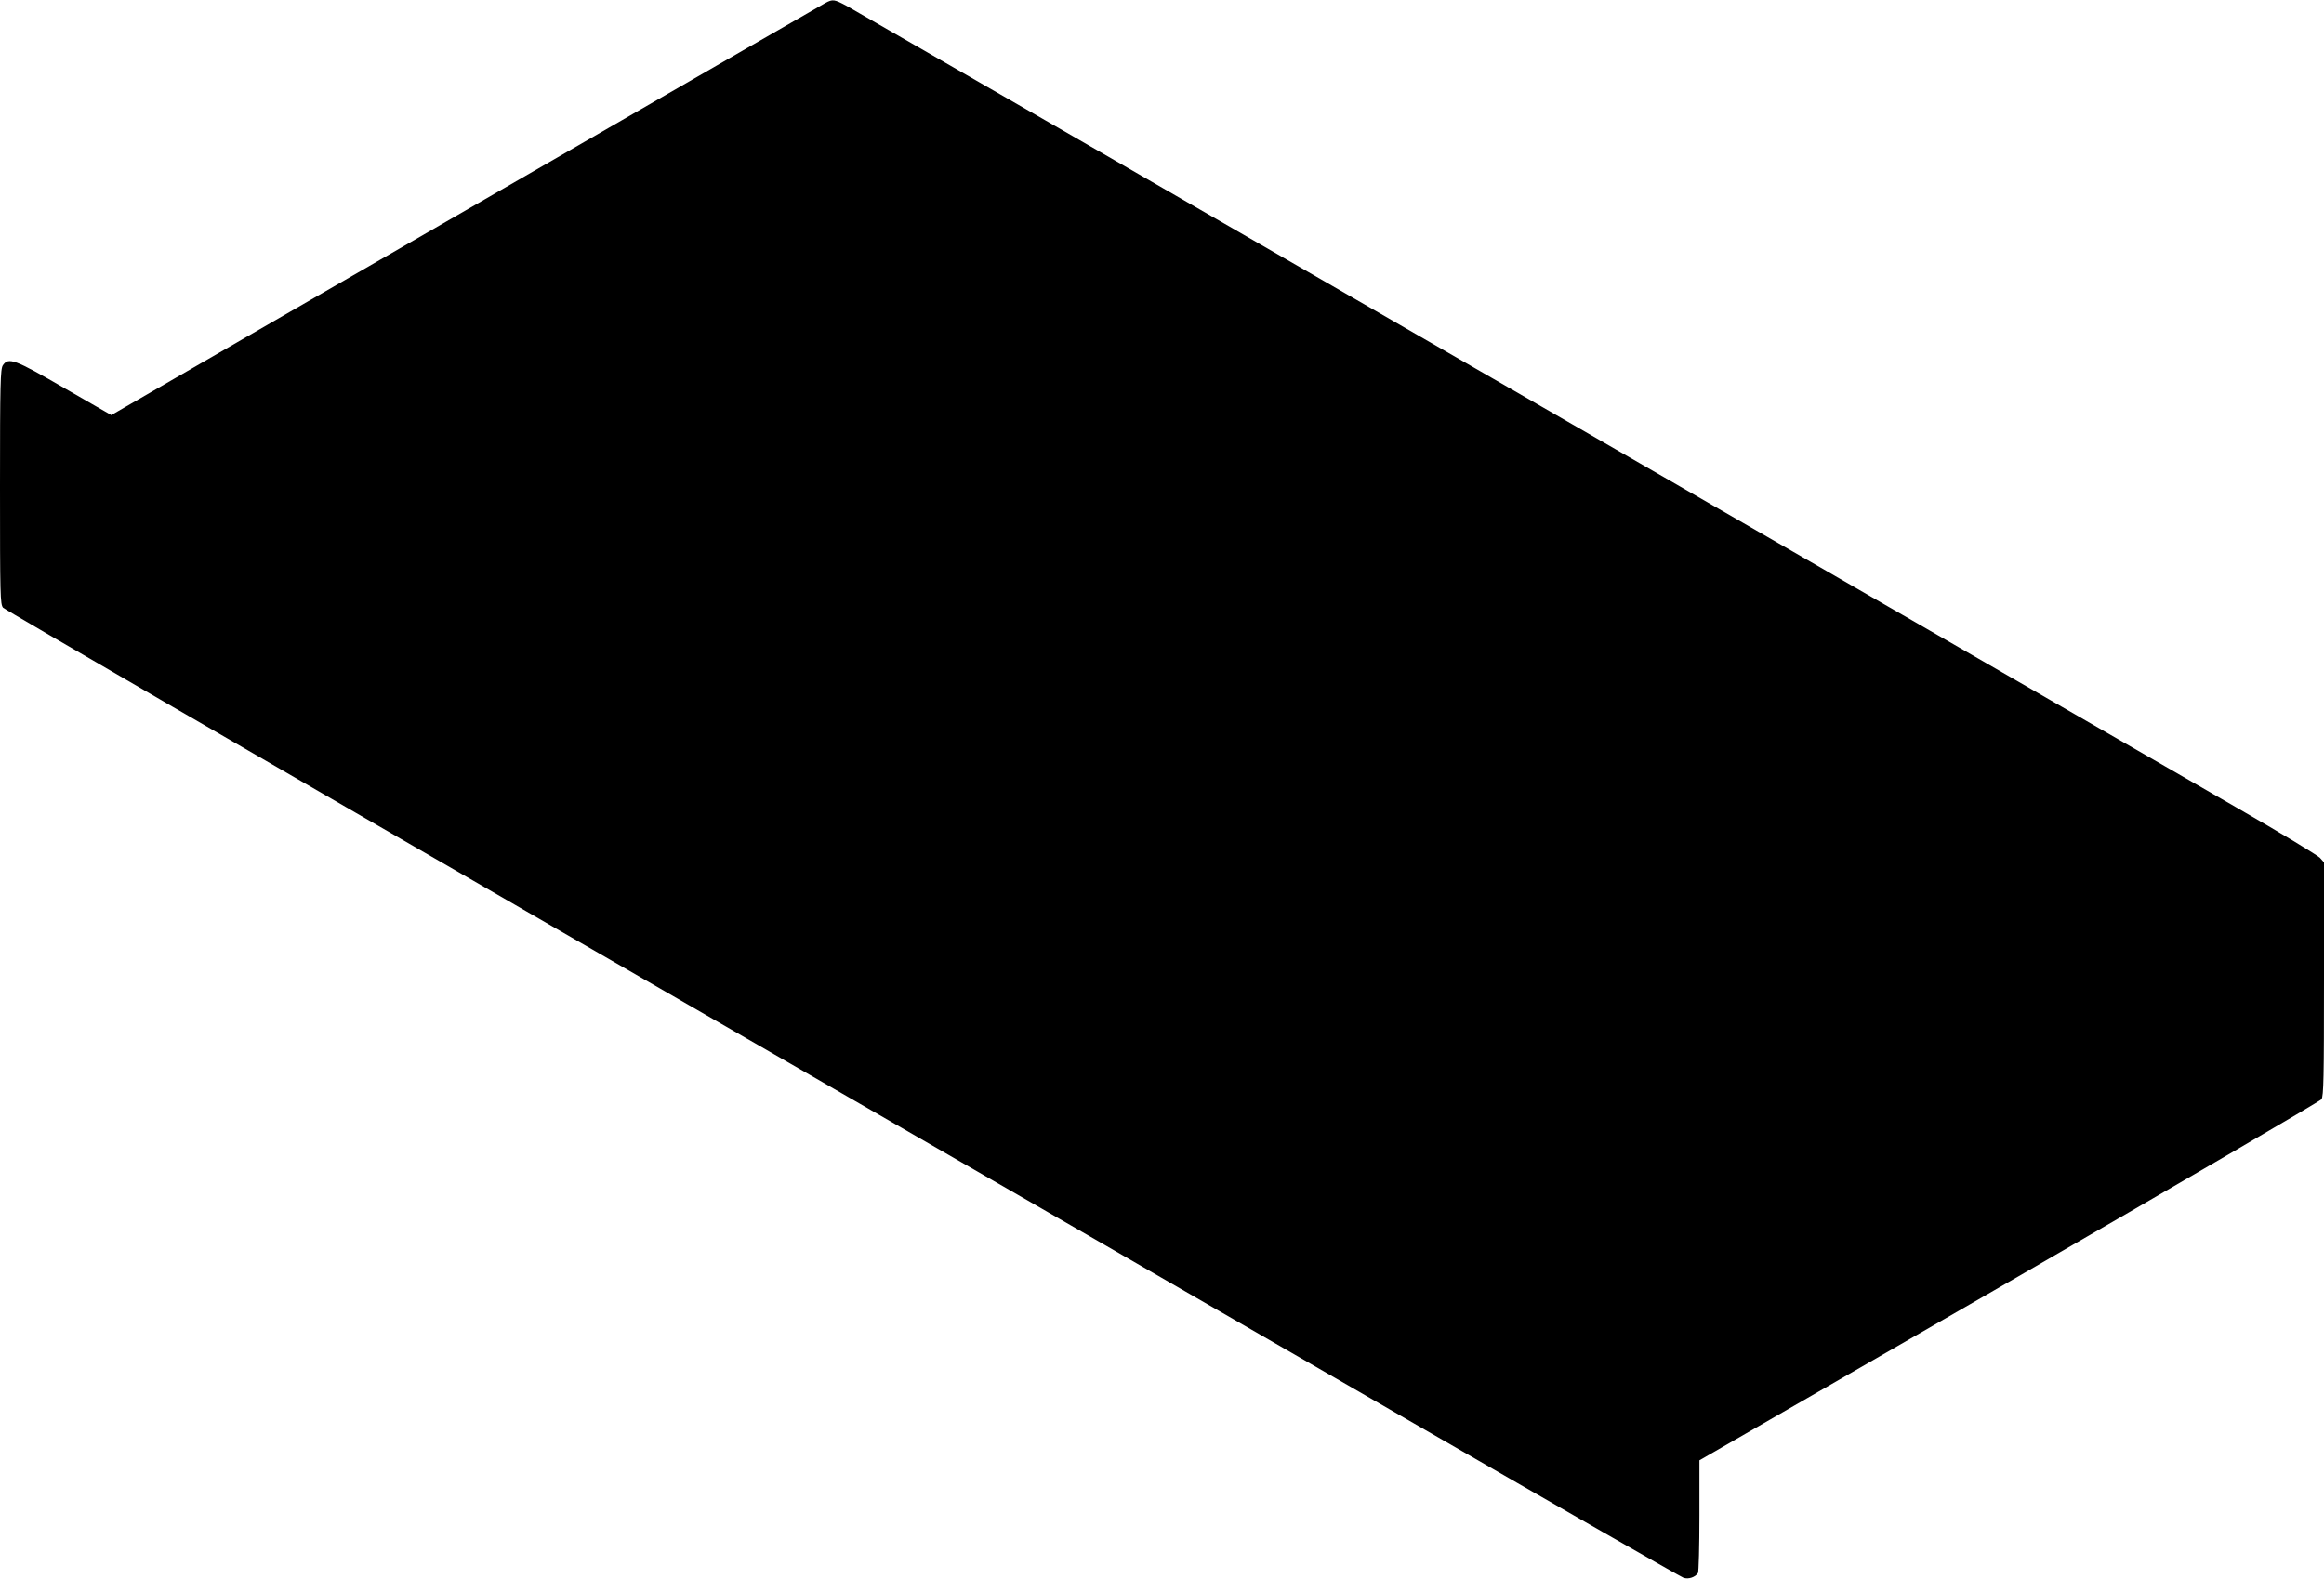  <svg version="1.0" xmlns="http://www.w3.org/2000/svg"
 width="1280pt" height="870pt" viewBox="0 0 1280 870"
 preserveAspectRatio="xMidYMid meet"><g transform="translate(0,870) scale(0.1,-0.1)"
fill="#000000" stroke="none">
<path d="M4545 8683 c-30 -16 -3696 -2132 -3851 -2223 l-81 -47 -257 148
c-276 160 -309 172 -340 127 -14 -20 -16 -100 -16 -669 0 -602 1 -648 17 -667
10 -11 1436 -838 3168 -1838 1733 -999 3805 -2195 4605 -2657 800 -462 1467
-844 1482 -849 27 -10 65 3 80 26 4 6 8 148 8 316 l0 305 1706 984 c938 542
1712 994 1720 1005 12 17 14 121 14 663 l0 642 -22 25 c-13 14 -221 140 -463
279 -242 140 -2049 1182 -4015 2317 -1966 1135 -3602 2078 -3636 2097 -69 37
-77 39 -119 16z"/>
</g>
</svg>
